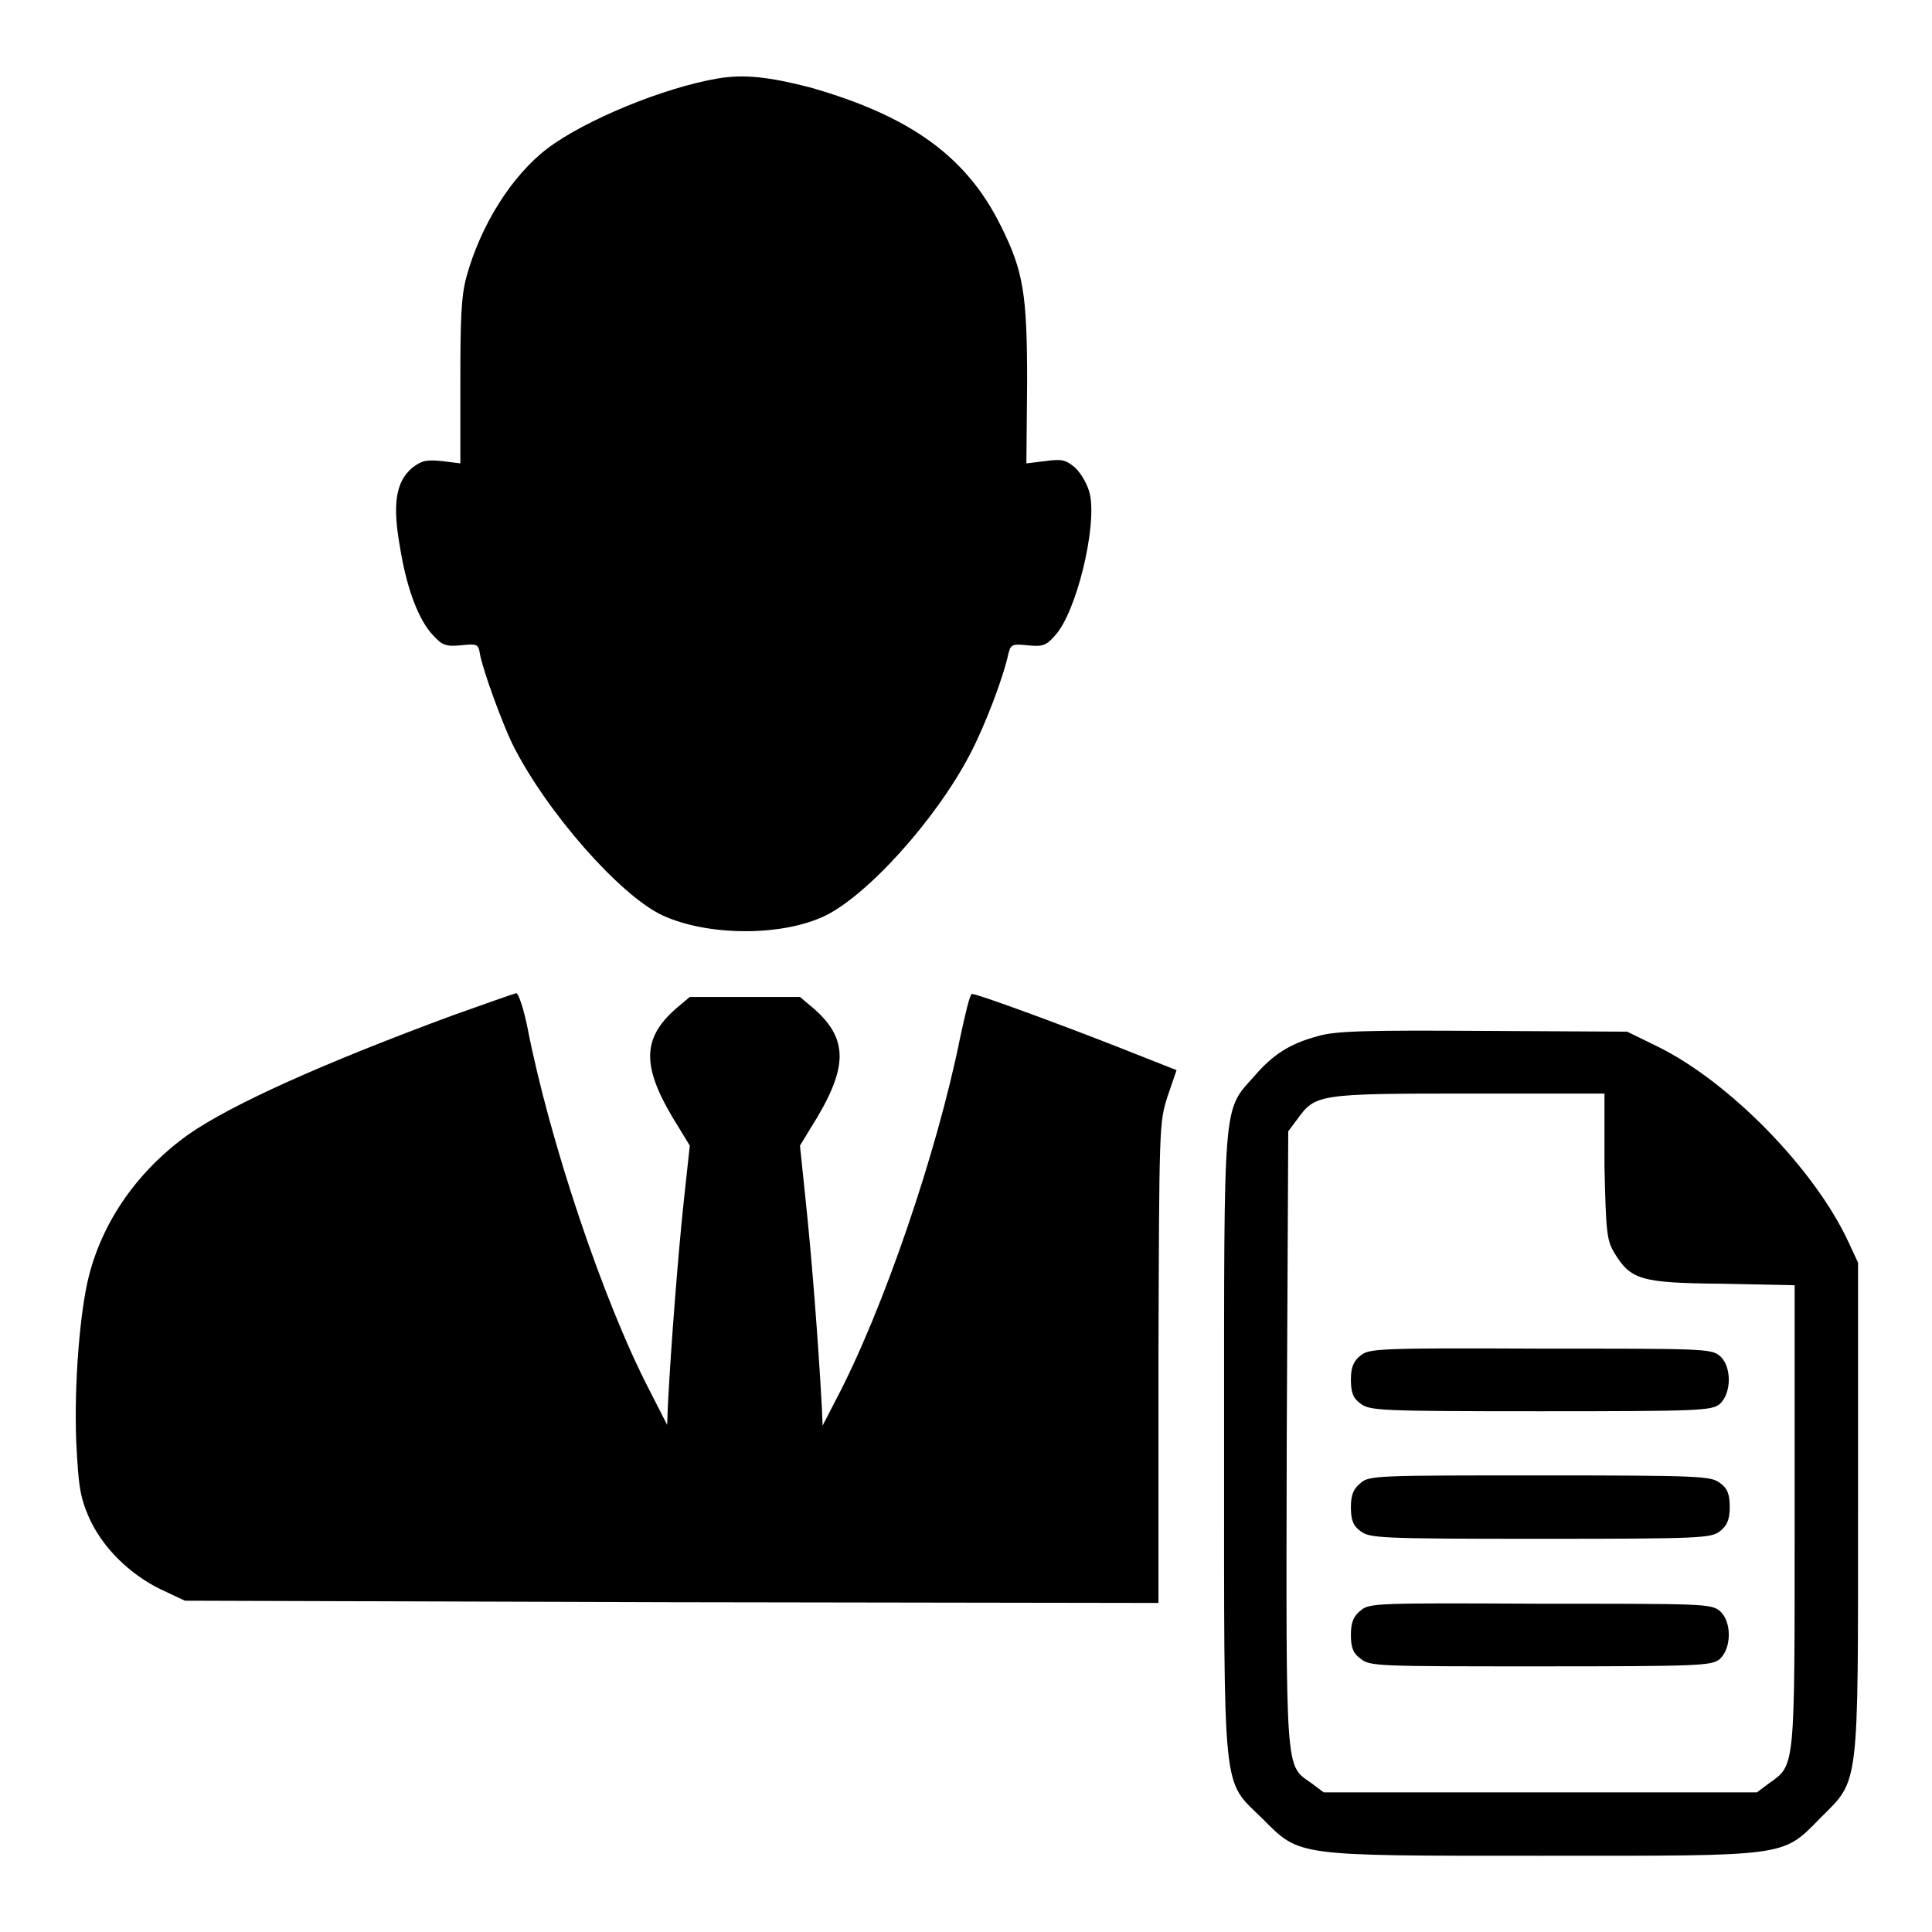 <?xml version="1.0" encoding="utf-8"?>
<!-- Svg Vector Icons : http://www.onlinewebfonts.com/icon -->
<!DOCTYPE svg PUBLIC "-//W3C//DTD SVG 1.1//EN" "http://www.w3.org/Graphics/SVG/1.1/DTD/svg11.dtd">
<svg version="1.1" xmlns="http://www.w3.org/2000/svg" xmlns:xlink="http://www.w3.org/1999/xlink" x="0px" y="0px" viewBox="0 0 256 256" enable-background="new 0 0 256 256" xml:space="preserve">
<g><g><g><path fill="#000000" d="M95.1,10.4c-7.1,1.2-17.6,5.5-22.6,9.3c-4.7,3.6-8.8,10.1-10.7,17c-0.7,2.6-0.8,5.6-0.8,14v10.7l-2.4-0.3c-2.1-0.2-2.7-0.1-4,0.9c-2.2,1.9-2.6,4.9-1.6,10.5c0.9,5.6,2.5,9.7,4.4,11.7c1.2,1.3,1.7,1.5,3.7,1.3c2.1-0.2,2.3-0.2,2.5,1.2c0.5,2.5,3,9.2,4.3,11.9c4.5,9,14.3,20.1,19.9,22.7c5.9,2.7,15.4,2.8,21.2,0.2c5.6-2.5,14.9-12.7,19.5-21.5c2-3.8,4.4-10.1,5.1-13.3c0.3-1.3,0.5-1.4,2.5-1.2c2,0.2,2.5,0.1,3.7-1.3c2.8-3,5.6-14.4,4.6-18.8c-0.3-1.2-1.1-2.6-1.9-3.4c-1.3-1.1-1.8-1.2-4-0.9l-2.5,0.3l0.1-10.7c0-11.8-0.5-14.8-3.5-20.8c-4.5-9.1-11.9-14.5-25.2-18.3C102,10.2,98.6,9.8,95.1,10.4z"/><path fill="#000000" d="M60.1,134.5C42.5,141,30.6,146.4,25,150.3c-6.6,4.7-11.3,11.3-13.2,18.7c-1.2,4.6-2,14.4-1.7,22c0.3,6,0.5,7.3,1.7,10.1c1.8,4,5.4,7.5,9.5,9.5l3.2,1.5l64.5,0.2l64.5,0.1v-31.8c0.1-31.7,0.1-31.8,1.2-35.3l1.2-3.5l-7.6-3c-8.4-3.3-18.8-7.1-19.5-7.1c-0.3,0-0.9,2.7-1.6,5.9c-3,14.9-10.1,35.9-16.5,48l-1.7,3.3l-0.1-2.4c-0.5-9.2-1.4-20.4-2.1-27l-0.8-7.7l1.4-2.3c5-7.9,5.1-11.7,0.5-15.8l-1.9-1.6h-7.3h-7.3l-1.9,1.6c-4.6,4.1-4.5,7.9,0.5,15.8l1.4,2.3l-0.8,7.4c-0.7,6.5-1.7,19.1-2.1,27l-0.1,2.6l-2.4-4.7c-6.1-11.8-13.2-33-16.1-47.9c-0.5-2.5-1.2-4.6-1.5-4.6C68,131.7,64.3,133,60.1,134.5z"/><path fill="#000000" d="M174.6,137.3c-3.7,1-5.9,2.4-8.4,5.3c-4.2,4.7-4,2.7-4,48.7c0,47.3-0.3,44.4,5,49.6c5.1,5.1,4.1,5,37,5c32.9,0,31.9,0.2,37-5c5.2-5.2,5-3.5,5-41.2v-32.4l-1.4-3c-4.5-9.5-15.6-20.9-25.1-25.6l-4.1-2l-19-0.1C181,136.5,176.9,136.6,174.6,137.3z M212.6,154.5c0.2,8.8,0.3,9.8,1.3,11.5c2.2,3.6,3.5,4,14.3,4.1l9.6,0.2v30.6c0,33.8,0.1,32.9-3.4,35.4l-1.6,1.2h-28.7h-28.7l-1.6-1.2c-3.5-2.5-3.4-0.5-3.3-45.6l0.2-40.8l1.2-1.6c2.4-3.3,2.7-3.4,22.7-3.4h18L212.6,154.5z"/><path fill="#000000" d="M180.3,179.6c-0.9,0.7-1.3,1.5-1.3,3.2c0,1.7,0.3,2.5,1.3,3.2c1.2,0.9,2.4,1,23.8,1c21,0,22.6-0.1,23.7-0.9c1.7-1.4,1.7-5.2,0-6.5c-1.1-0.9-2.7-0.9-23.7-0.9C182.7,178.6,181.4,178.7,180.3,179.6z"/><path fill="#000000" d="M180.3,196.5c-0.9,0.7-1.3,1.5-1.3,3.2s0.3,2.5,1.3,3.2c1.2,0.9,2.4,1,23.8,1s22.6-0.1,23.8-1c0.9-0.7,1.3-1.5,1.3-3.2s-0.3-2.5-1.3-3.2c-1.2-0.9-2.4-1-23.8-1S181.4,195.5,180.3,196.5z"/><path fill="#000000" d="M180.3,213.4c-0.9,0.7-1.3,1.5-1.3,3.2s0.3,2.5,1.3,3.2c1.2,1,2.4,1,23.8,1c21,0,22.6-0.1,23.7-0.9c1.7-1.4,1.7-5.2,0-6.5c-1.1-0.9-2.7-0.9-23.7-0.9C182.7,212.4,181.4,212.4,180.3,213.4z"/></g></g></g>
</svg>
